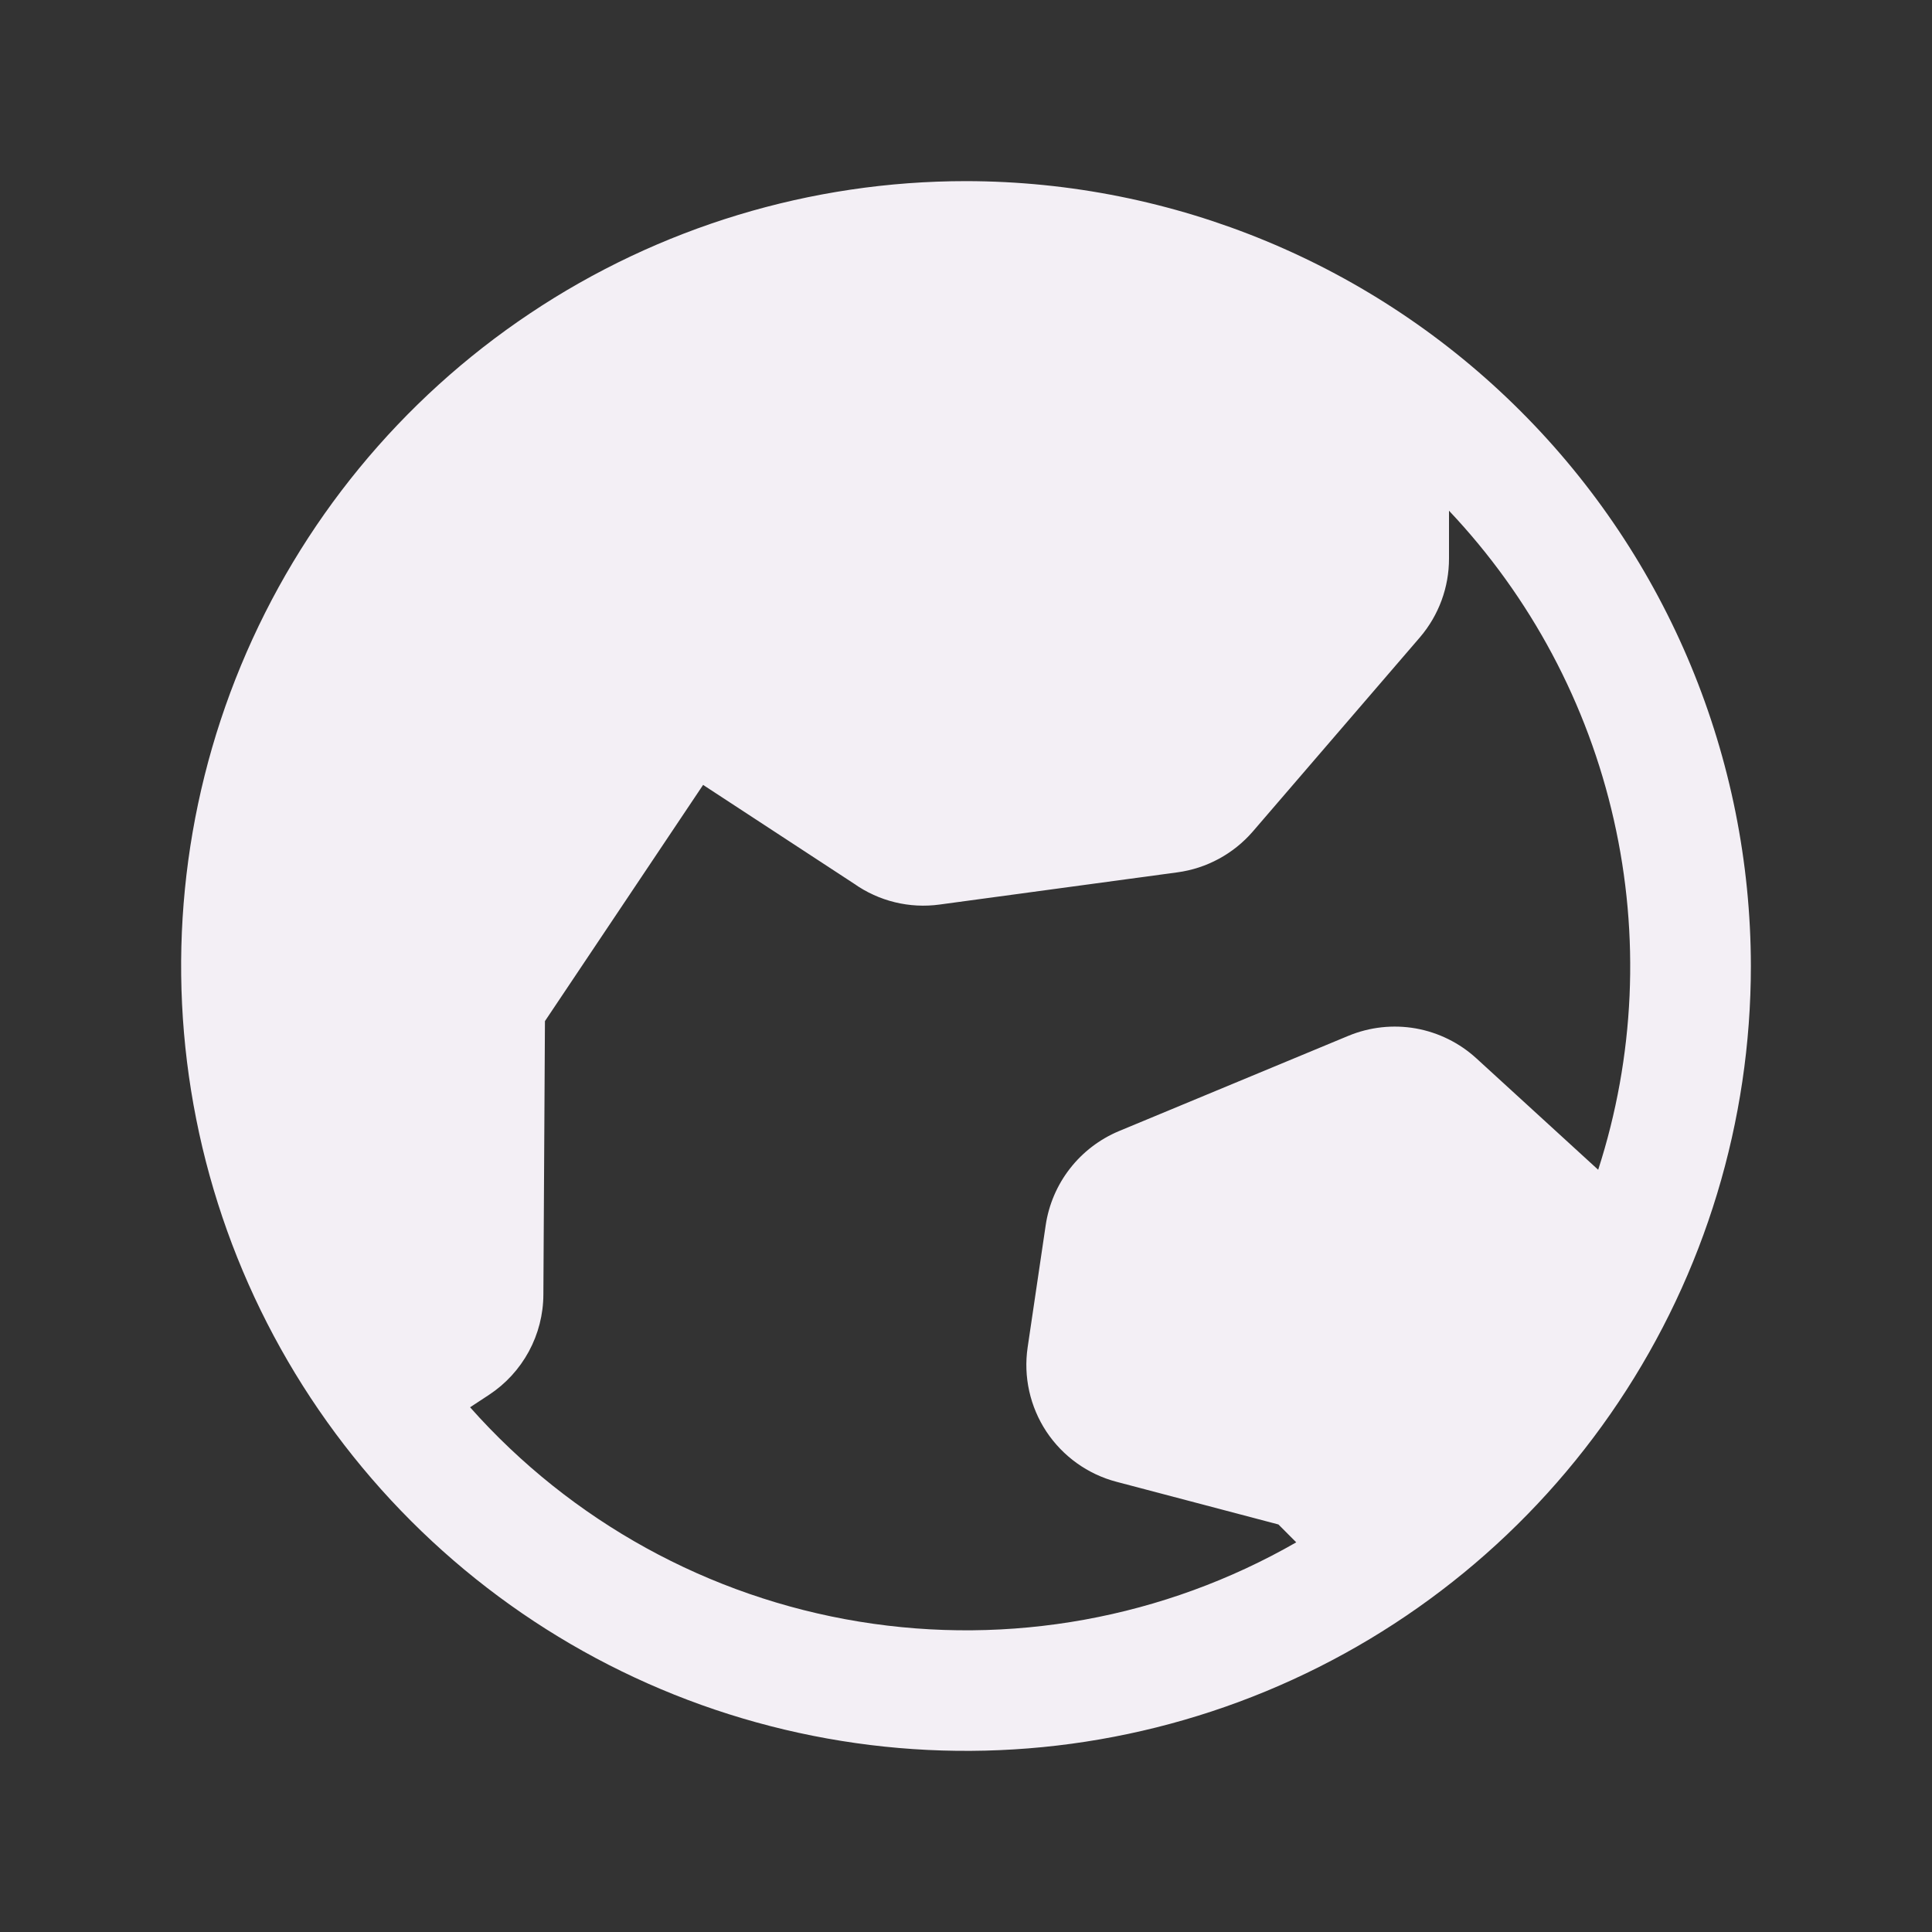 <svg width="32" height="32" viewBox="0 0 32 32" fill="none" xmlns="http://www.w3.org/2000/svg">
<rect x="0" y="0" width="32" height="32" fill="#333333" stroke="none"/>
<path d="M16 3C13.429 3 10.915 3.762 8.778 5.191C6.64 6.619 4.974 8.65 3.99 11.025C3.006 13.401 2.748 16.014 3.25 18.536C3.751 21.058 4.99 23.374 6.808 25.192C8.626 27.011 10.942 28.249 13.464 28.75C15.986 29.252 18.599 28.994 20.975 28.01C23.35 27.026 25.381 25.36 26.809 23.222C28.238 21.085 29 18.571 29 16C28.996 12.553 27.626 9.249 25.188 6.812C22.751 4.374 19.447 3.004 16 3ZM7.786 23.309L8.101 23.102C8.376 22.921 8.602 22.674 8.759 22.385C8.916 22.095 8.999 21.771 9 21.441L9.026 16.913L11.646 13C11.659 13.01 11.672 13.019 11.686 13.027L14.145 14.636C14.557 14.927 15.064 15.051 15.564 14.982L19.5 14.449C19.985 14.384 20.43 14.143 20.75 13.773L23.521 10.553C23.831 10.189 24.001 9.727 24 9.25V8.459C25.353 9.89 26.296 11.658 26.73 13.579C27.165 15.499 27.076 17.501 26.471 19.375L24.454 17.53C24.173 17.273 23.825 17.101 23.45 17.034C23.075 16.968 22.689 17.01 22.337 17.155L18.53 18.736C18.212 18.87 17.933 19.083 17.721 19.356C17.509 19.628 17.371 19.951 17.32 20.293L17.021 22.316C16.949 22.803 17.06 23.3 17.331 23.711C17.603 24.121 18.016 24.418 18.492 24.543L21.175 25.25L21.47 25.546C19.279 26.803 16.723 27.267 14.23 26.859C11.738 26.452 9.462 25.198 7.786 23.309Z" fill="#F3EFF5"/>
</svg>